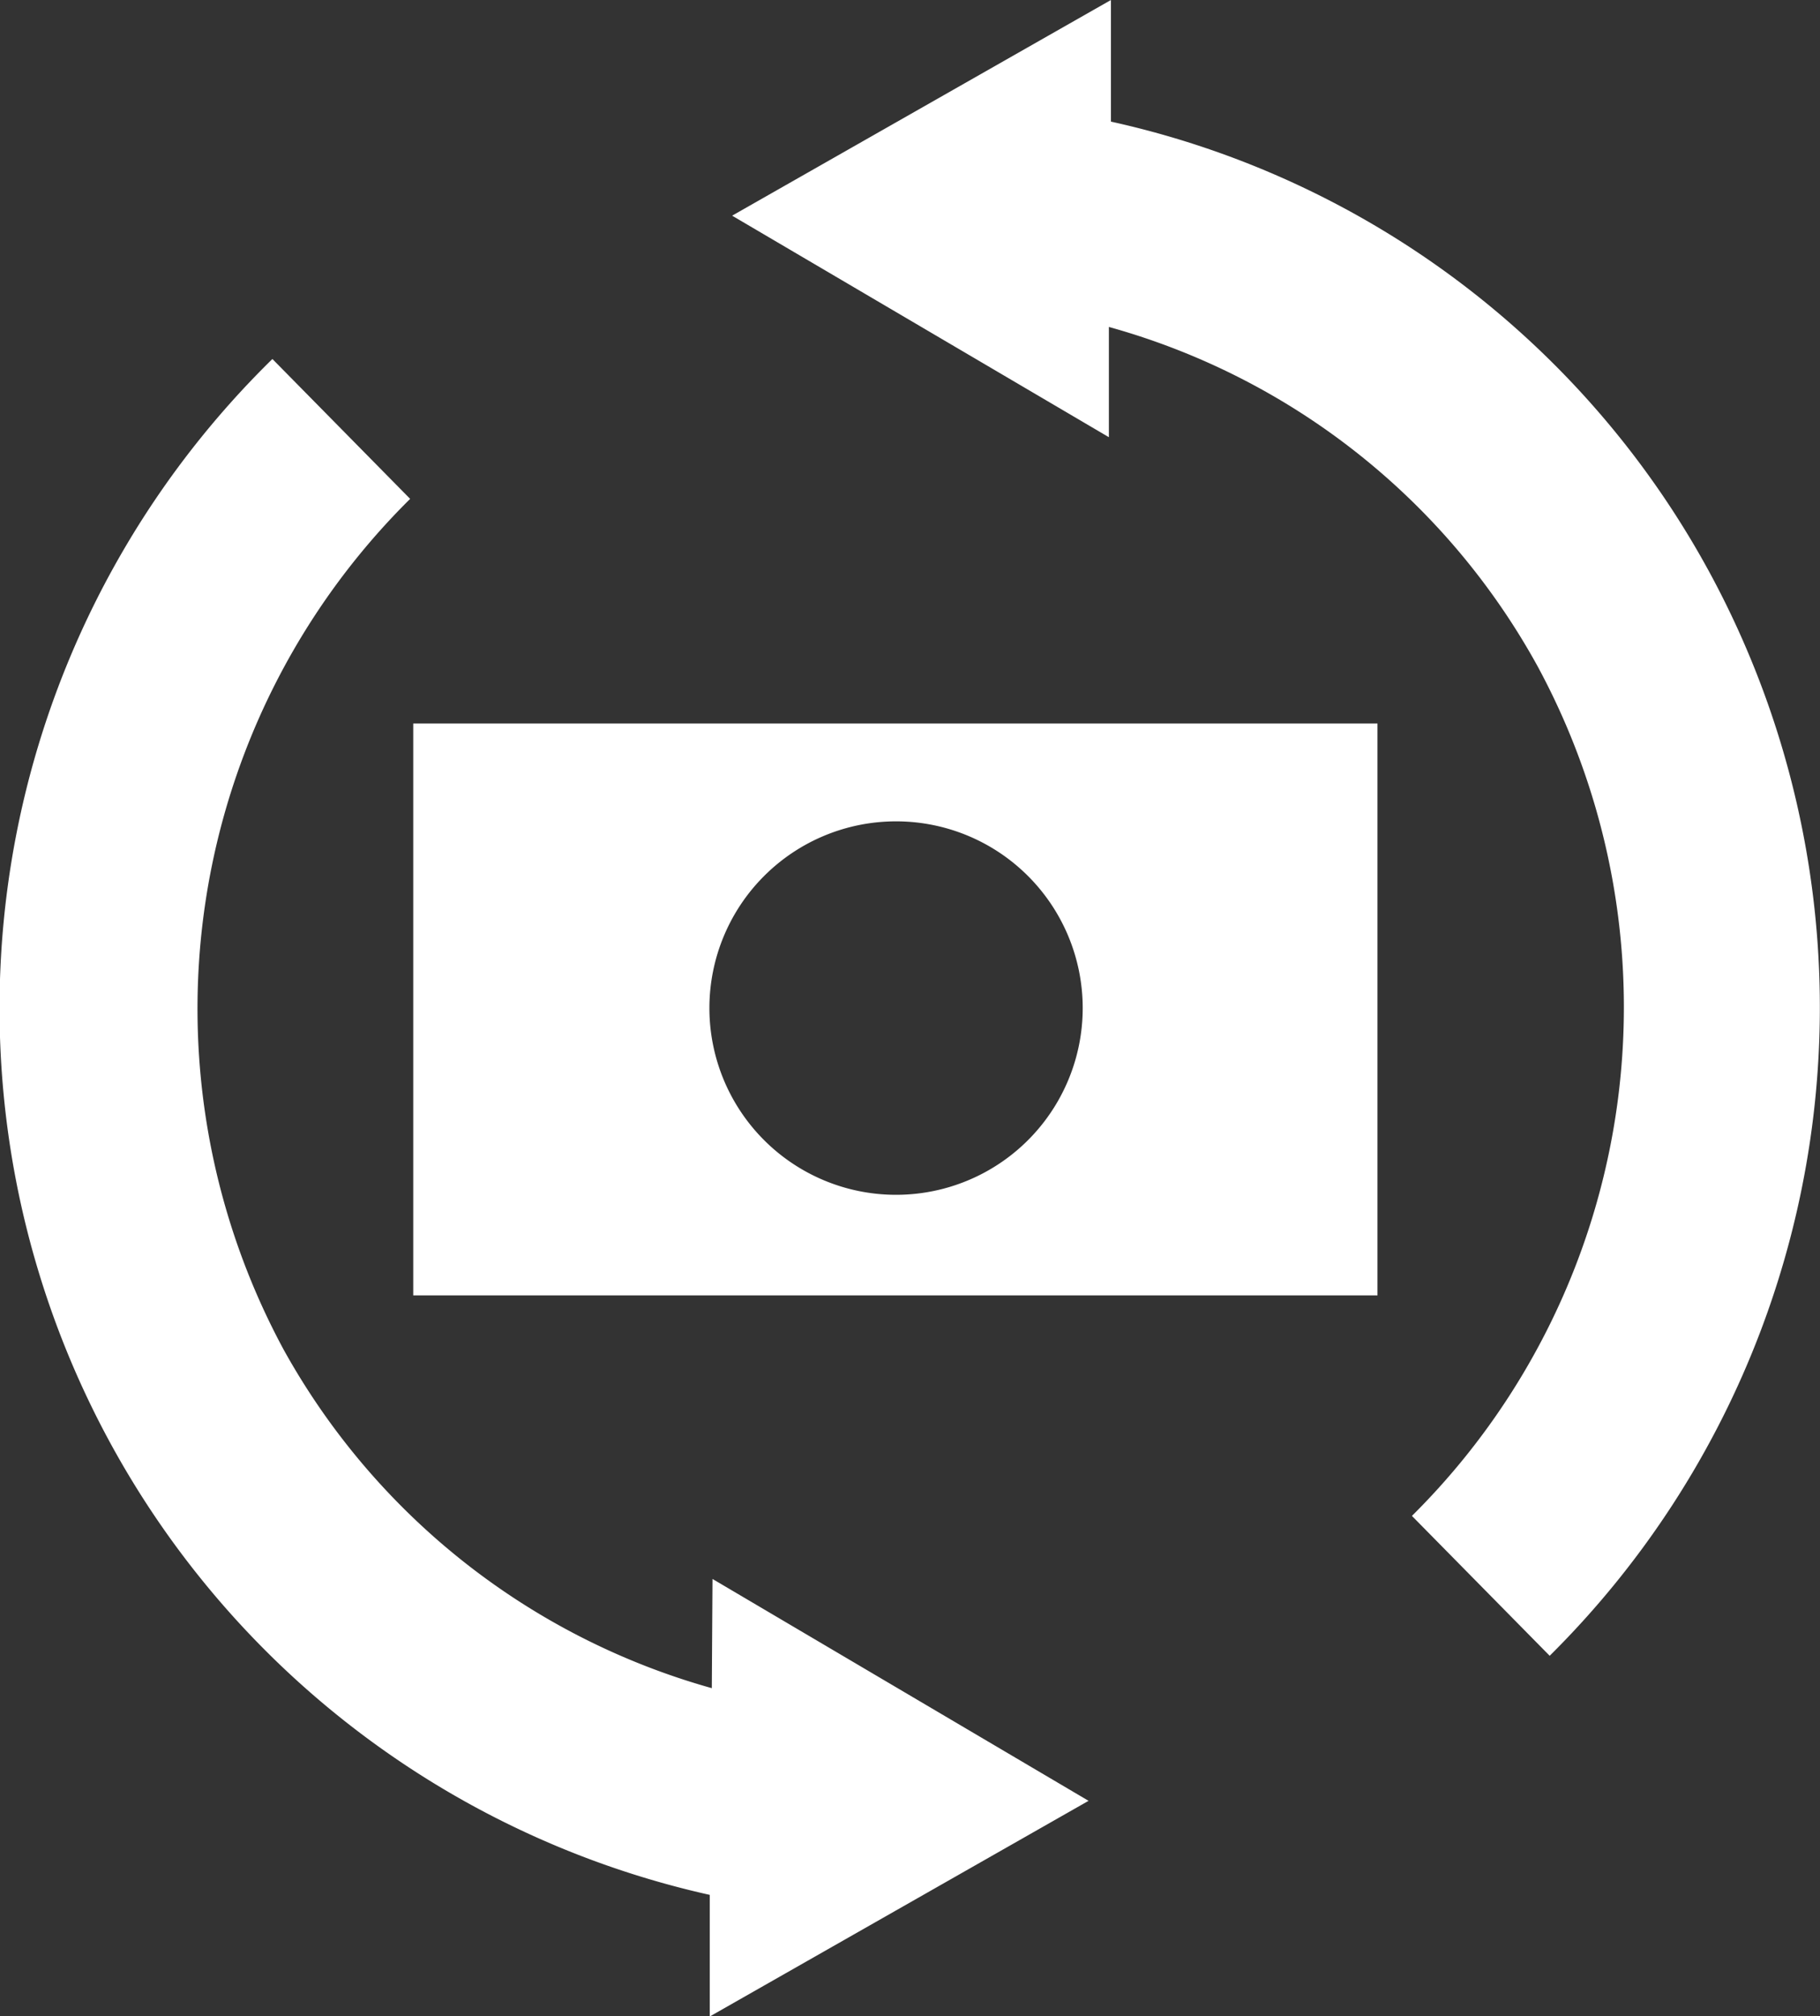 <svg xmlns="http://www.w3.org/2000/svg" viewBox="0 0 52.85 58.52"><rect x="0" y="0" width="52.85" height="58.52" fill="#333333" stroke="none"/><defs><style>.cls-1{fill:#fff;}</style></defs><g id="Layer_2" data-name="Layer 2"><g id="Layer_1-2" data-name="Layer 1"><path class="cls-1" d="M20.67,49A20.55,20.55,0,0,1,8.24,39.18a20.82,20.82,0,0,1,3.67-24.7l-4-4.06A26.37,26.37,0,0,0,20.61,55v3.53l11-6.26L20.69,45.83Z"/><path class="cls-1" d="M49.64,16.61A26.2,26.2,0,0,0,32.26,3.53V0l-11,6.26,10.94,6.43V9.49a20.44,20.44,0,0,1,12.45,9.85A20.79,20.79,0,0,1,41,44l4,4.06A26.49,26.49,0,0,0,49.64,16.61Z"/><path class="cls-1" d="M12,21v16.6H40V21ZM26,34.68a5.42,5.42,0,1,1,5.44-5.42A5.42,5.42,0,0,1,26,34.68Z"/></g></g></svg>
